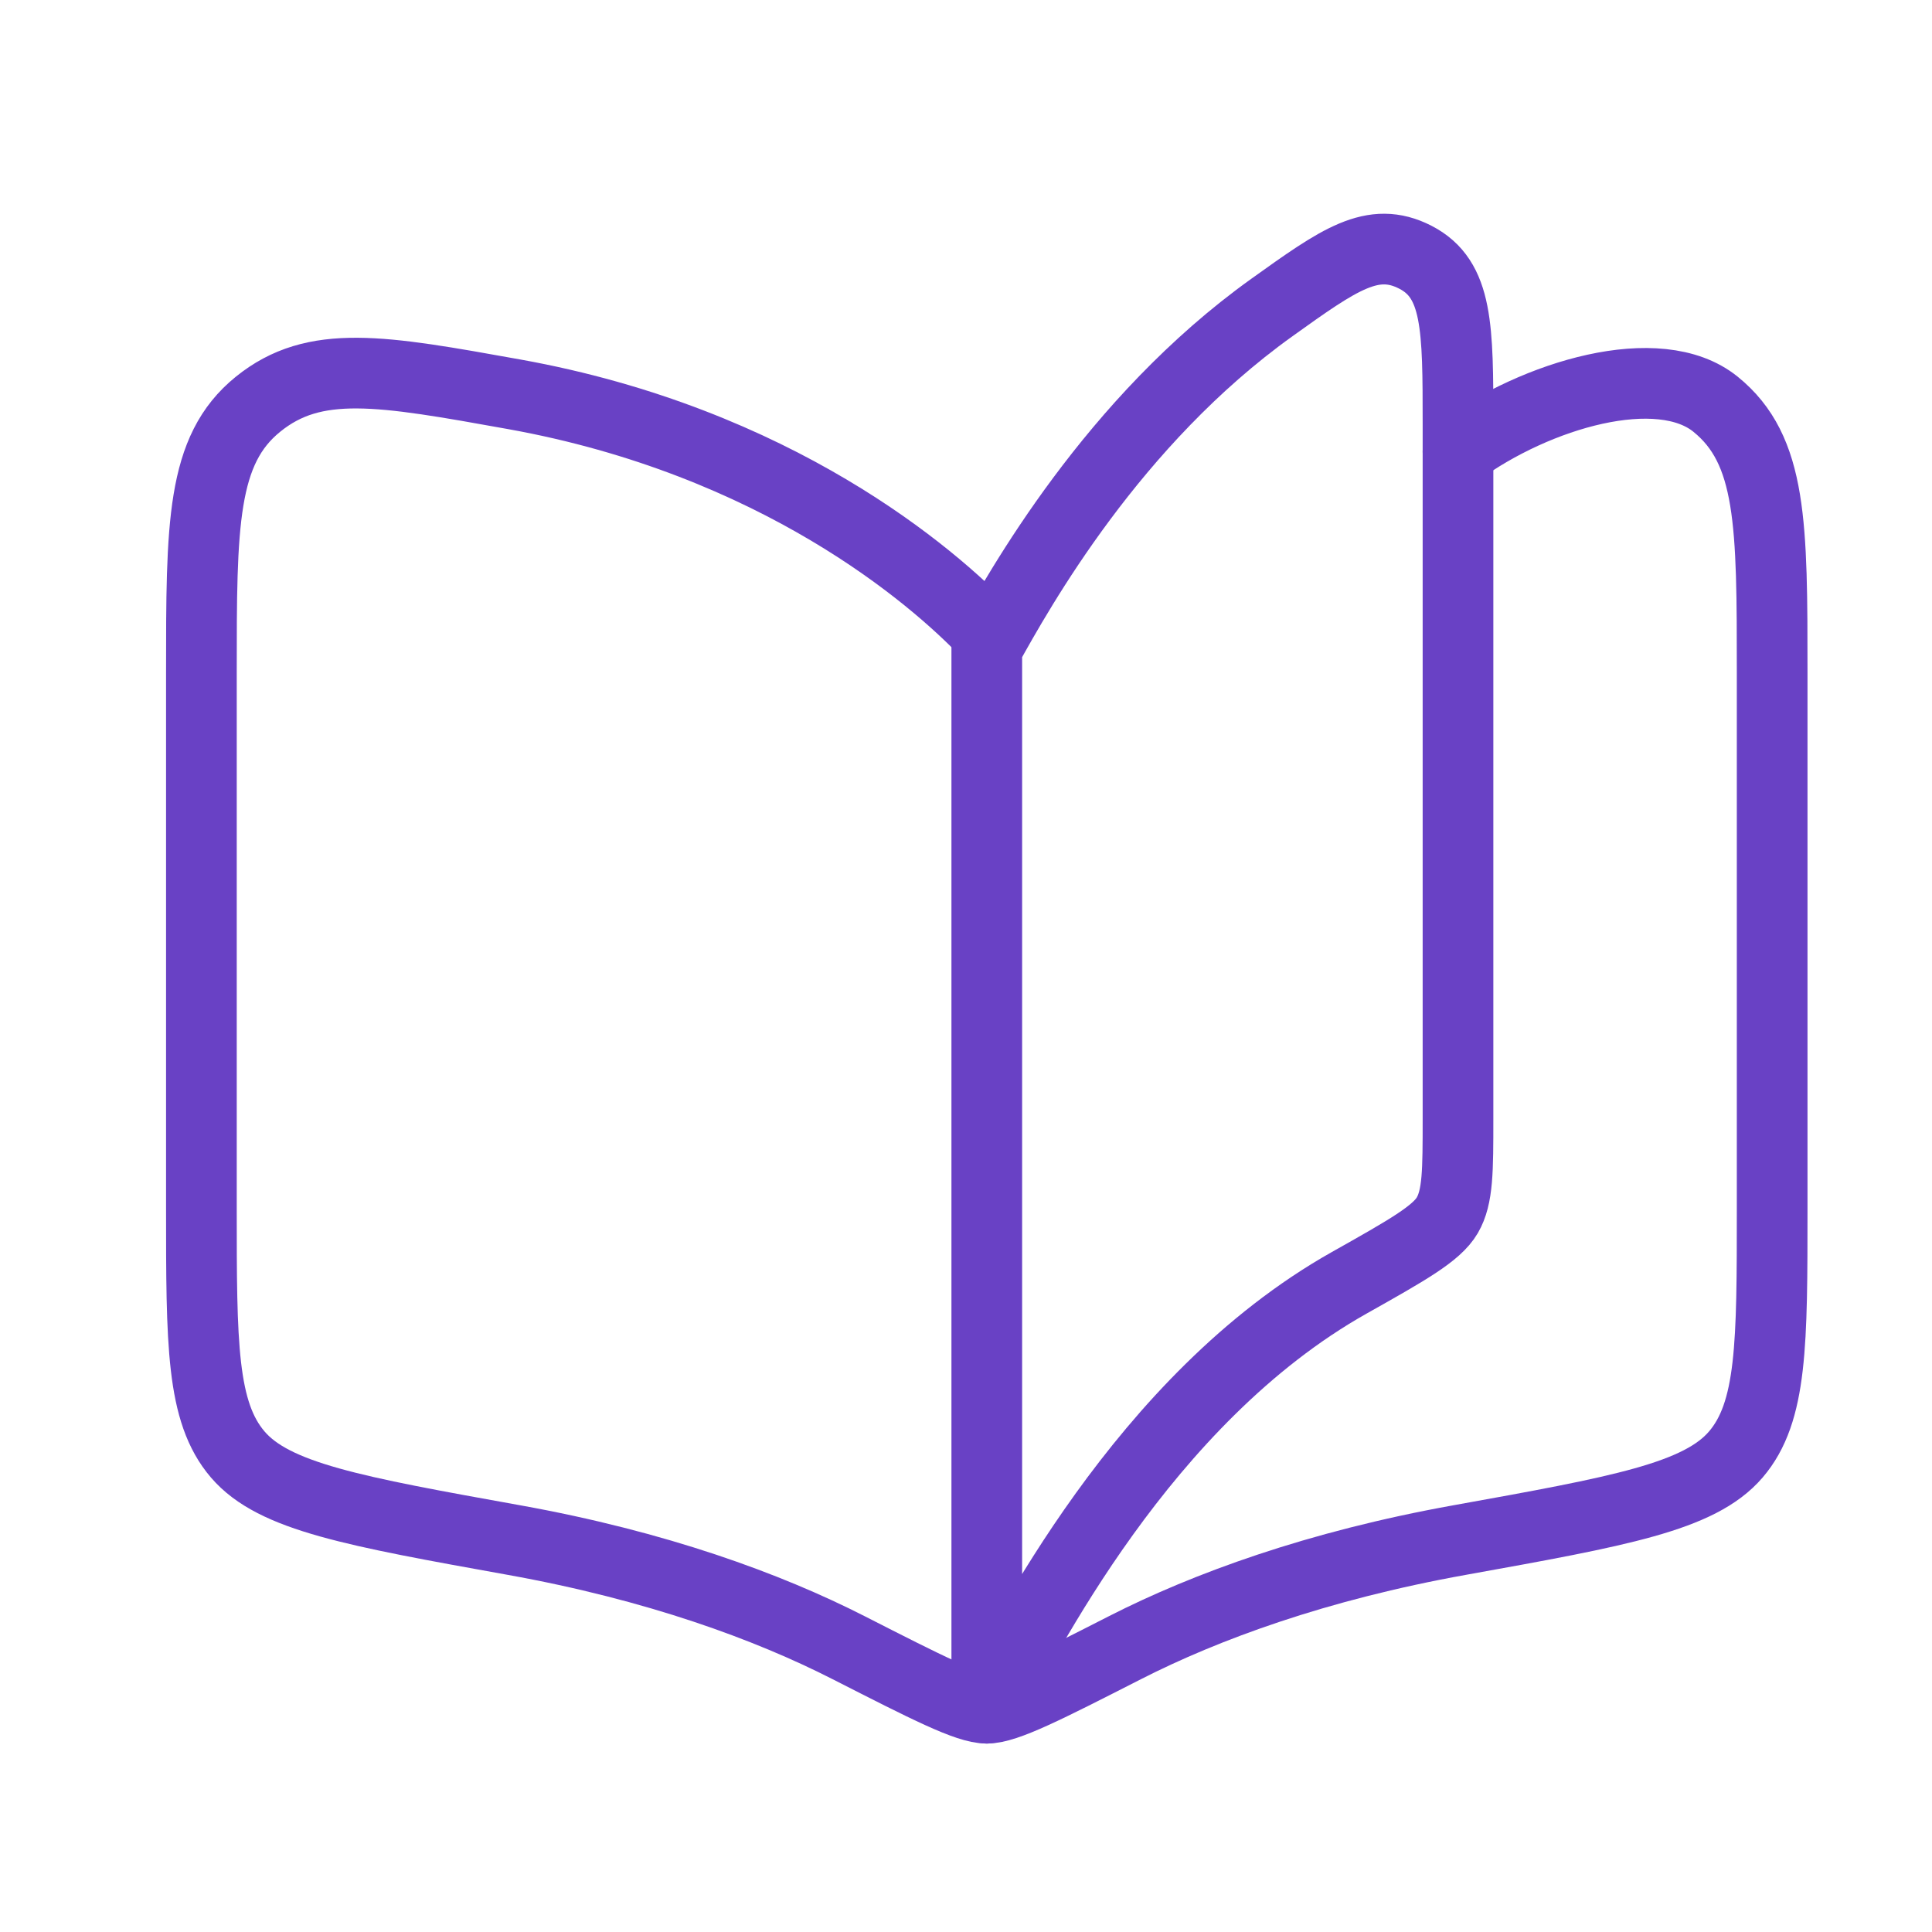 <svg xmlns="http://www.w3.org/2000/svg" width="41" height="41" viewBox="0 0 41 41" fill="none"><path d="M28.629 27.225C24.241 29.697 21.737 34.819 20.941 36.251V13.751C21.632 12.508 23.611 8.945 26.994 6.524C28.419 5.504 29.132 4.994 30.037 5.459C30.941 5.924 30.941 6.95 30.941 9.004V23.737C30.941 24.846 30.941 25.4 30.714 25.79C30.486 26.18 29.867 26.528 28.629 27.225Z" stroke="#6941C5" stroke-width="1.5" stroke-linecap="round" stroke-linejoin="round"></path><path d="M20.941 13.427C19.796 12.224 16.477 9.368 10.909 8.367C8.088 7.86 6.677 7.606 5.476 8.578C4.274 9.55 4.274 11.129 4.274 14.287V25.634C4.274 28.521 4.274 29.964 5.045 30.866C5.816 31.767 7.514 32.072 10.909 32.683C13.935 33.227 16.297 34.094 18.006 34.965C19.688 35.822 20.529 36.251 20.941 36.251C21.353 36.251 22.194 35.822 23.876 34.965C25.585 34.094 27.947 33.227 30.973 32.683C34.368 32.072 36.066 31.767 36.837 30.866C37.608 29.964 37.608 28.521 37.608 25.634V14.287C37.608 11.129 37.608 9.55 36.406 8.578C35.205 7.606 32.608 8.367 30.941 9.584" stroke="#6941C5" stroke-width="1.5" stroke-linecap="round" stroke-linejoin="round"></path></svg>
